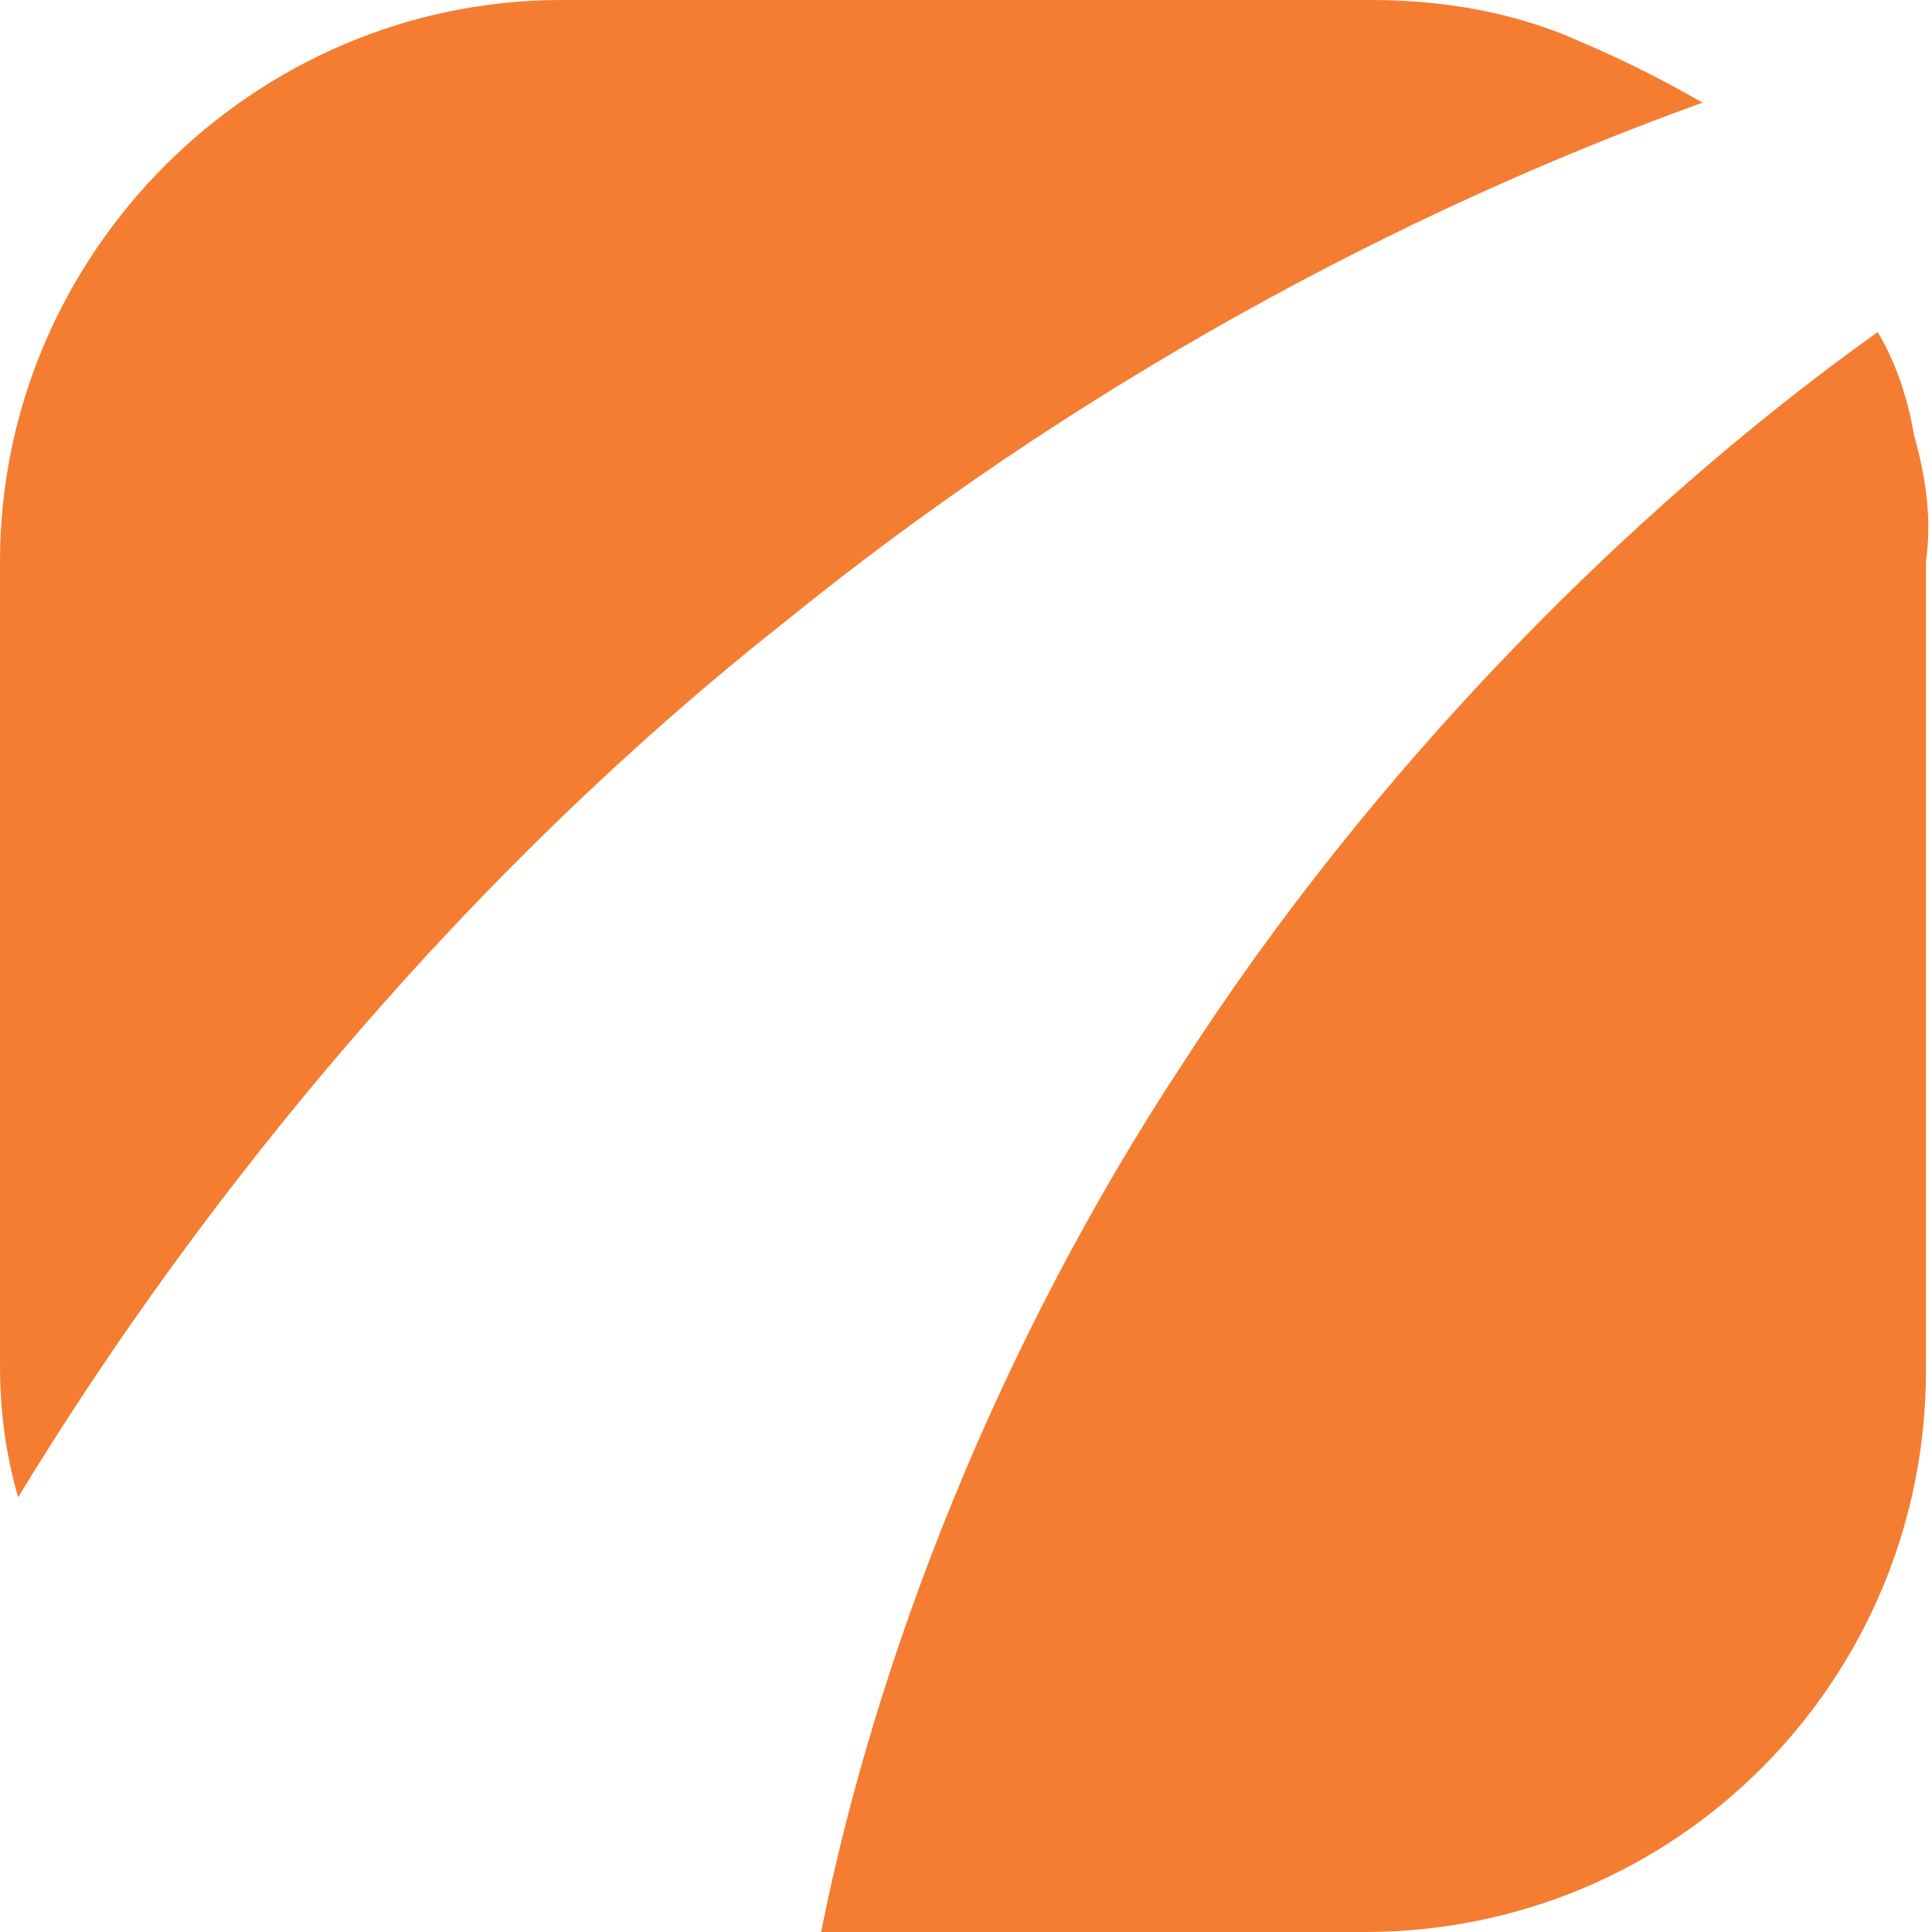 <svg xmlns="http://www.w3.org/2000/svg" width="32" height="32"><path fill="#F47D31" d="M31.7 7.2c-.1-.6-.3-1.2-.6-1.7-4.2 3-8.4 7.3-11.5 12.1-3.1 4.7-5.1 9.9-6 14.4h9c5.2 0 9.3-4.2 9.3-9.3V9.3c.1-.7 0-1.4-.2-2.1zM26.2.7C25.1.2 23.9 0 22.7 0H9.3C4.2 0 0 4.2 0 9.3v13.3c0 .8.1 1.5.3 2.2C3.4 19.7 7.8 14.4 13 10.3c4.8-3.9 10.2-6.8 15.2-8.6-.7-.4-1.3-.7-2-1z"/></svg>